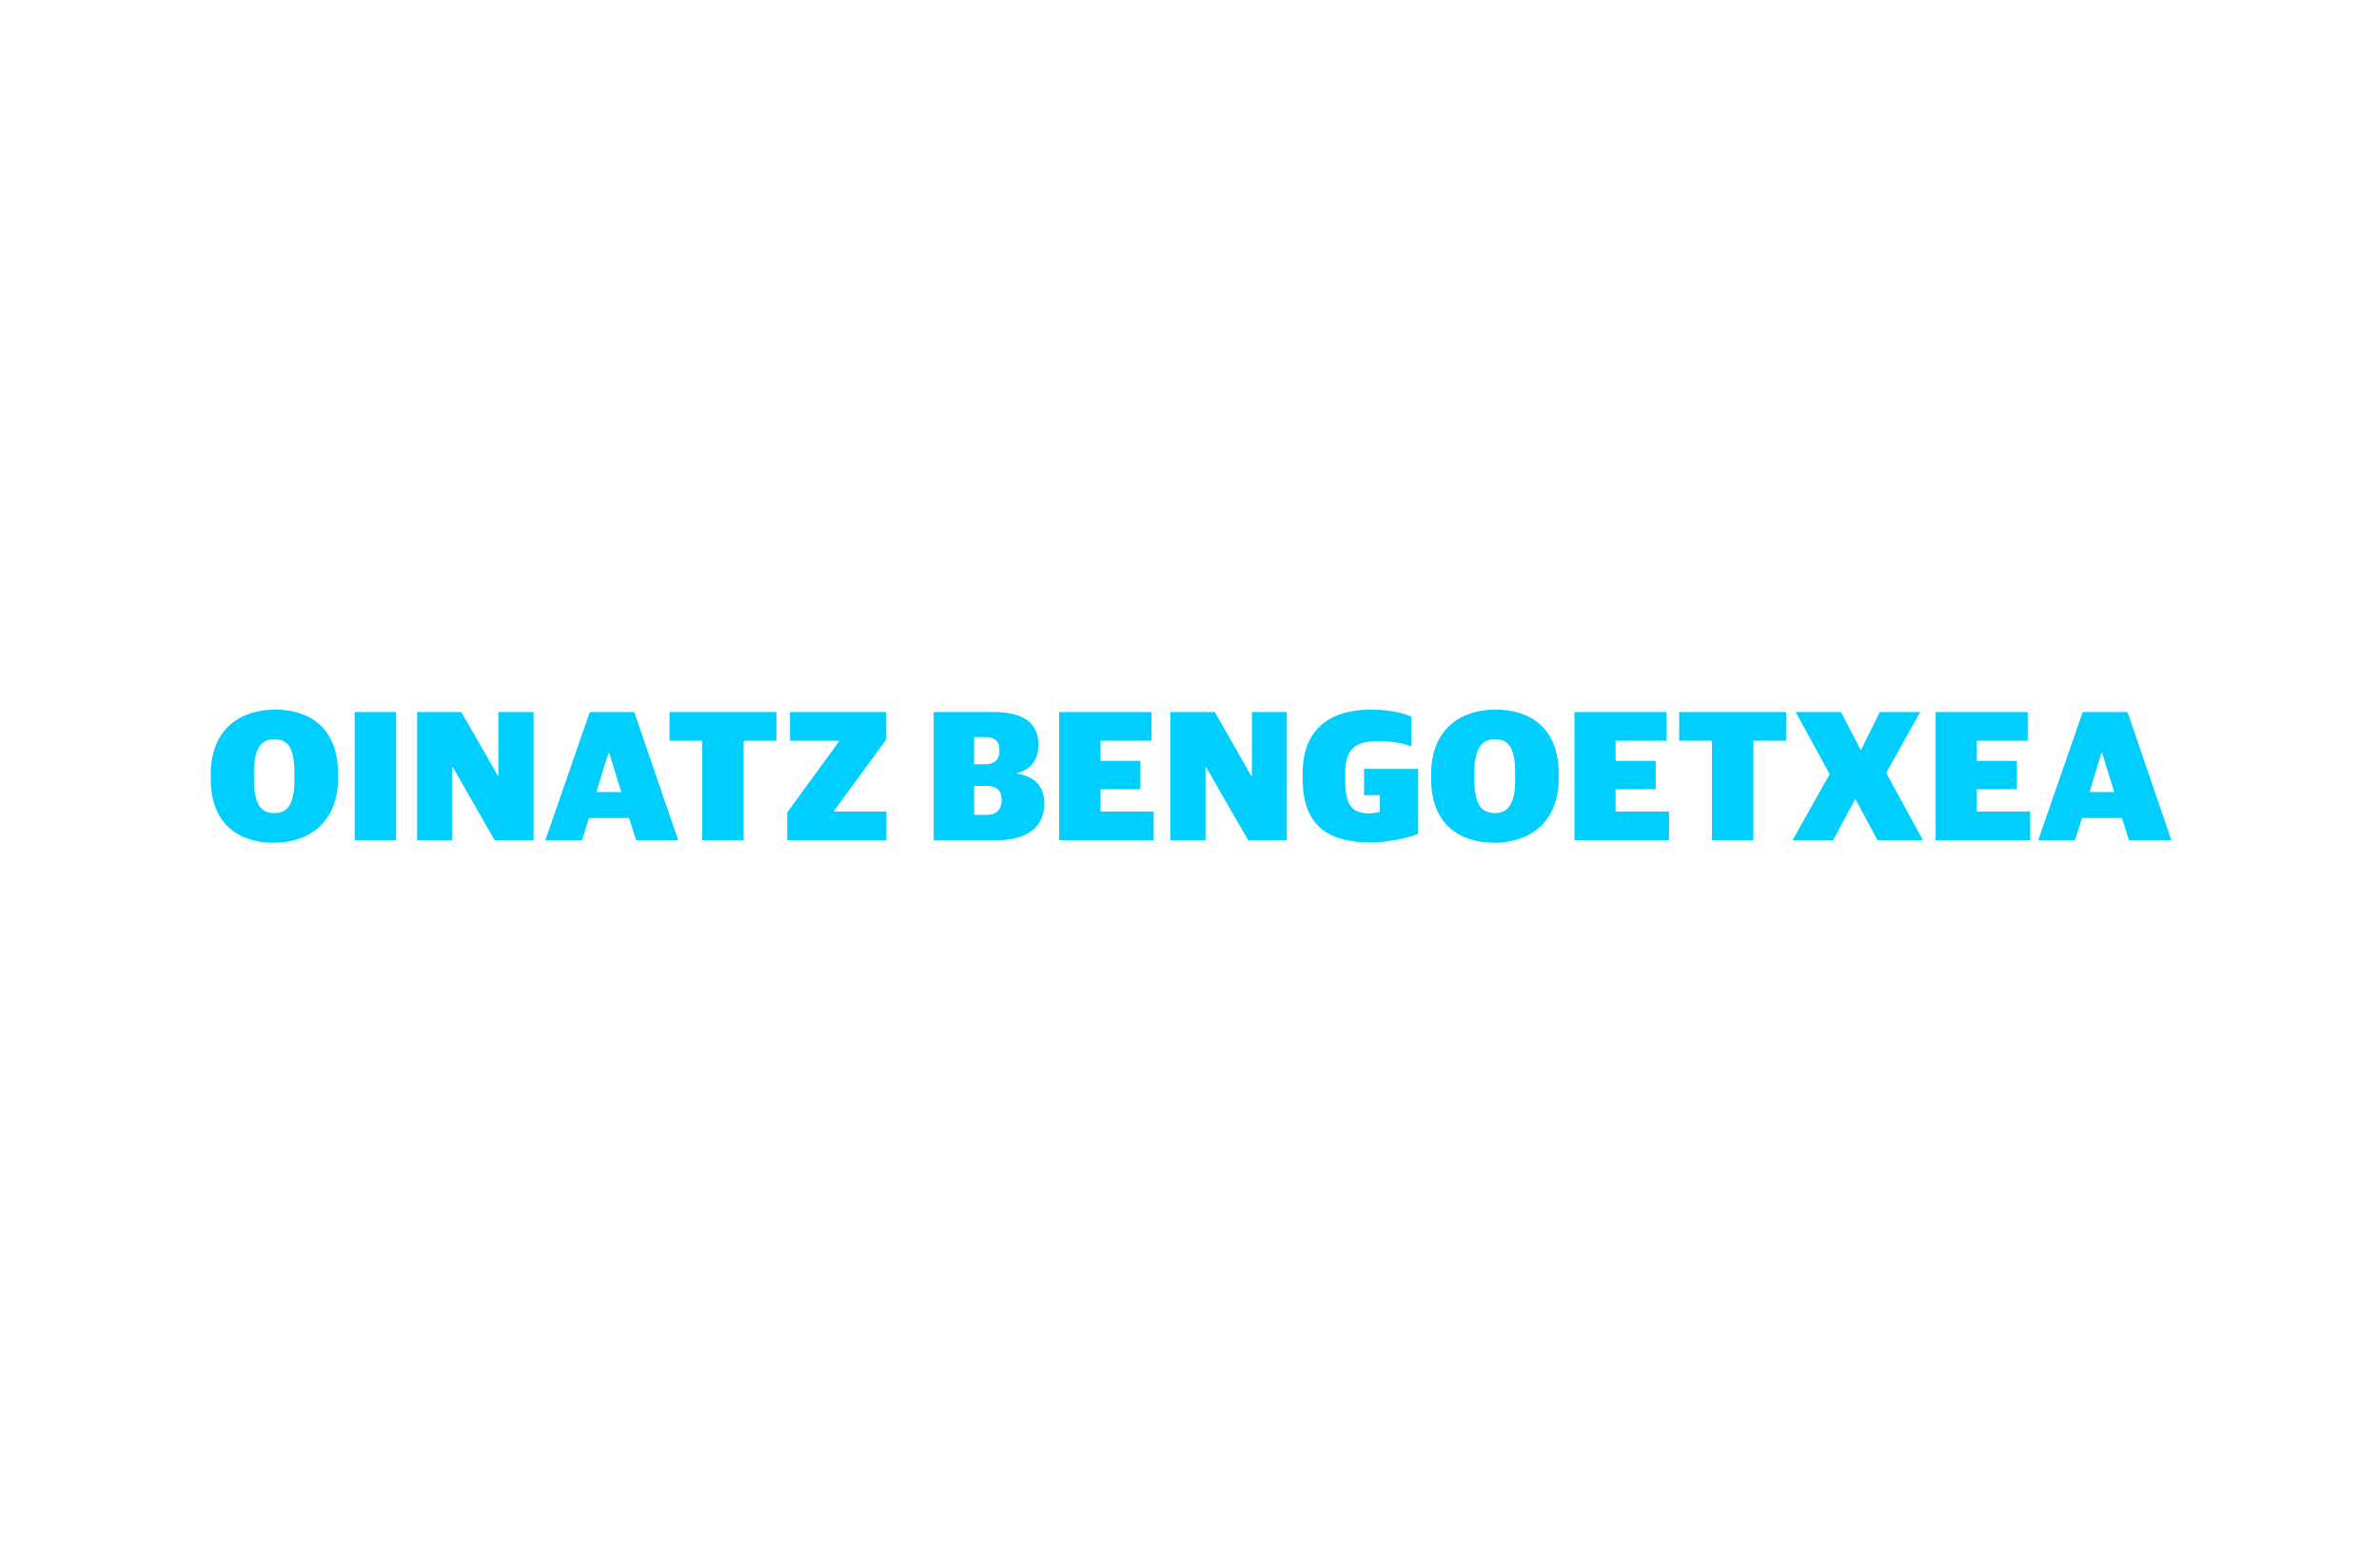 <?xml version="1.0" standalone="no"?><!DOCTYPE svg PUBLIC "-//W3C//DTD SVG 1.1//EN" "http://www.w3.org/Graphics/SVG/1.1/DTD/svg11.dtd"><svg xmlns="http://www.w3.org/2000/svg" version="1.1" width="770px" height="507.7px" viewBox="0 -1 770 507.7" style="top:-1px"><desc>Oinatz Bengoetxea</desc><defs/><g id="Polygon43391"><path d="m68.2 251.1c0 0 0-1.4 0-1.4c0-15.3 10.3-21 20.8-21c11.1 0 20.4 5.8 20.4 20.7c0 0 0 1.4 0 1.4c0 15.3-10.3 21-20.8 21c-11.1 0-20.4-5.8-20.4-20.7zm27.1.4c0 0 0-2.1 0-2.1c0-8.4-2.1-11.1-6.6-11.1c-4.2 0-6.5 3-6.5 10.7c0 0 0 2.1 0 2.1c0 8.8 2.5 11.1 6.7 11.1c4.2 0 6.4-3 6.4-10.7zm19.5-22l13.4 0l0 41.5l-13.4 0l0-41.5zm20.2 0l14.3 0l11.9 20.7l.1 0l0-20.7l11.4 0l0 41.5l-12.6 0l-13.5-23.6l-.3 0l0 23.6l-11.3 0l0-41.5zm55.9 0l14.4 0l14.2 41.5l-13.6 0l-2.3-7.2l-13 0l-2.2 7.2l-11.9 0l14.4-41.5zm2.1 25.9l8.1 0l-3.9-12.6l-.3 0l-3.9 12.6zm34.3-16.6l-10.6 0l0-9.3l34.6 0l0 9.3l-10.6 0l0 32.2l-13.4 0l0-32.2zm27.5 23.2l16.7-22.9l0-.3l-15.8 0l0-9.3l31.1 0l0 9l-16.8 22.9l0 .3l16.9 0l0 9.3l-32.1 0l0-9zm47.4-32.5c0 0 19.46-.04 19.5 0c9.2 0 14.4 3.3 14.4 10.5c0 4.9-2.3 8.1-7 9.3c0 0 0 .1 0 .1c5.3.9 8.9 3.6 8.9 9.8c0 6.7-4.5 11.8-15.6 11.8c-.02.04-20.2 0-20.2 0l0-41.5zm17.1 33.3c3 0 4.9-1.5 4.9-4.9c0-3.2-1.8-4.5-5.2-4.5c.02 0-3.7 0-3.7 0l0 9.4c0 0 3.96-.04 4 0zm-.5-16.4c2.8 0 4.7-1.2 4.7-4.5c0-3-1.6-4.3-4.6-4.3c0-.04-3.6 0-3.6 0l0 8.8c0 0 3.54.04 3.5 0zm24-16.9l29.9 0l0 9.3l-16.5 0l0 6.5l12.9 0l0 9.2l-12.9 0l0 7.2l17.2 0l0 9.3l-30.6 0l0-41.5zm36 0l14.4 0l11.8 20.7l.2 0l0-20.7l11.3 0l0 41.5l-12.5 0l-13.6-23.6l-.2 0l0 23.6l-11.4 0l0-41.5zm42.8 21.4c0 0 0-1.4 0-1.4c0-15.8 10.4-20.8 22.2-20.8c6 0 10.6 1.2 13 2.3c0 0 0 9.6 0 9.6c-2.2-.8-5.7-1.7-10.8-1.7c-8.5 0-10.6 3.7-10.6 10.4c0 0 0 1.8 0 1.8c0 7.4 1.3 11.2 7.7 11.2c1.4 0 2.8-.3 3.5-.5c.04 0 0-5.4 0-5.4l-5.1 0l0-8.5l17.5 0c0 0 0 20.98 0 21c-3.1 1.3-9.4 2.8-15.5 2.8c-13.6 0-21.9-5.4-21.9-20.8zm41.6.2c0 0 0-1.4 0-1.4c0-15.3 10.3-21 20.8-21c11.1 0 20.5 5.8 20.5 20.7c0 0 0 1.4 0 1.4c0 15.3-10.3 21-20.8 21c-11.1 0-20.5-5.8-20.5-20.7zm27.2.4c0 0 0-2.1 0-2.1c0-8.4-2.1-11.1-6.6-11.1c-4.2 0-6.6 3-6.6 10.7c0 0 0 2.1 0 2.1c0 8.8 2.5 11.1 6.7 11.1c4.2 0 6.5-3 6.5-10.7zm19.2-22l29.8 0l0 9.3l-16.5 0l0 6.5l13 0l0 9.2l-13 0l0 7.2l17.3 0l0 9.3l-30.6 0l0-41.5zm44.5 9.3l-10.6 0l0-9.3l34.6 0l0 9.3l-10.6 0l0 32.2l-13.4 0l0-32.2zm38.1 10.8l-11-20.1l14.7 0l6.3 12.2l.2 0l6-12.2l13.1 0l-11 19.7l11.9 21.8l-14.7 0l-7.1-13.2l-.2 0l-7.1 13.2l-13.1 0l12-21.4zm34.3-20.1l29.8 0l0 9.3l-16.5 0l0 6.5l13 0l0 9.2l-13 0l0 7.2l17.3 0l0 9.3l-30.6 0l0-41.5zm47.6 0l14.5 0l14.2 41.5l-13.7 0l-2.3-7.2l-12.9 0l-2.3 7.2l-11.9 0l14.4-41.5zm2.2 25.9l8 0l-3.9-12.6l-.3 0l-3.8 12.6z" stroke="none" fill="#00ceff"/></g></svg>